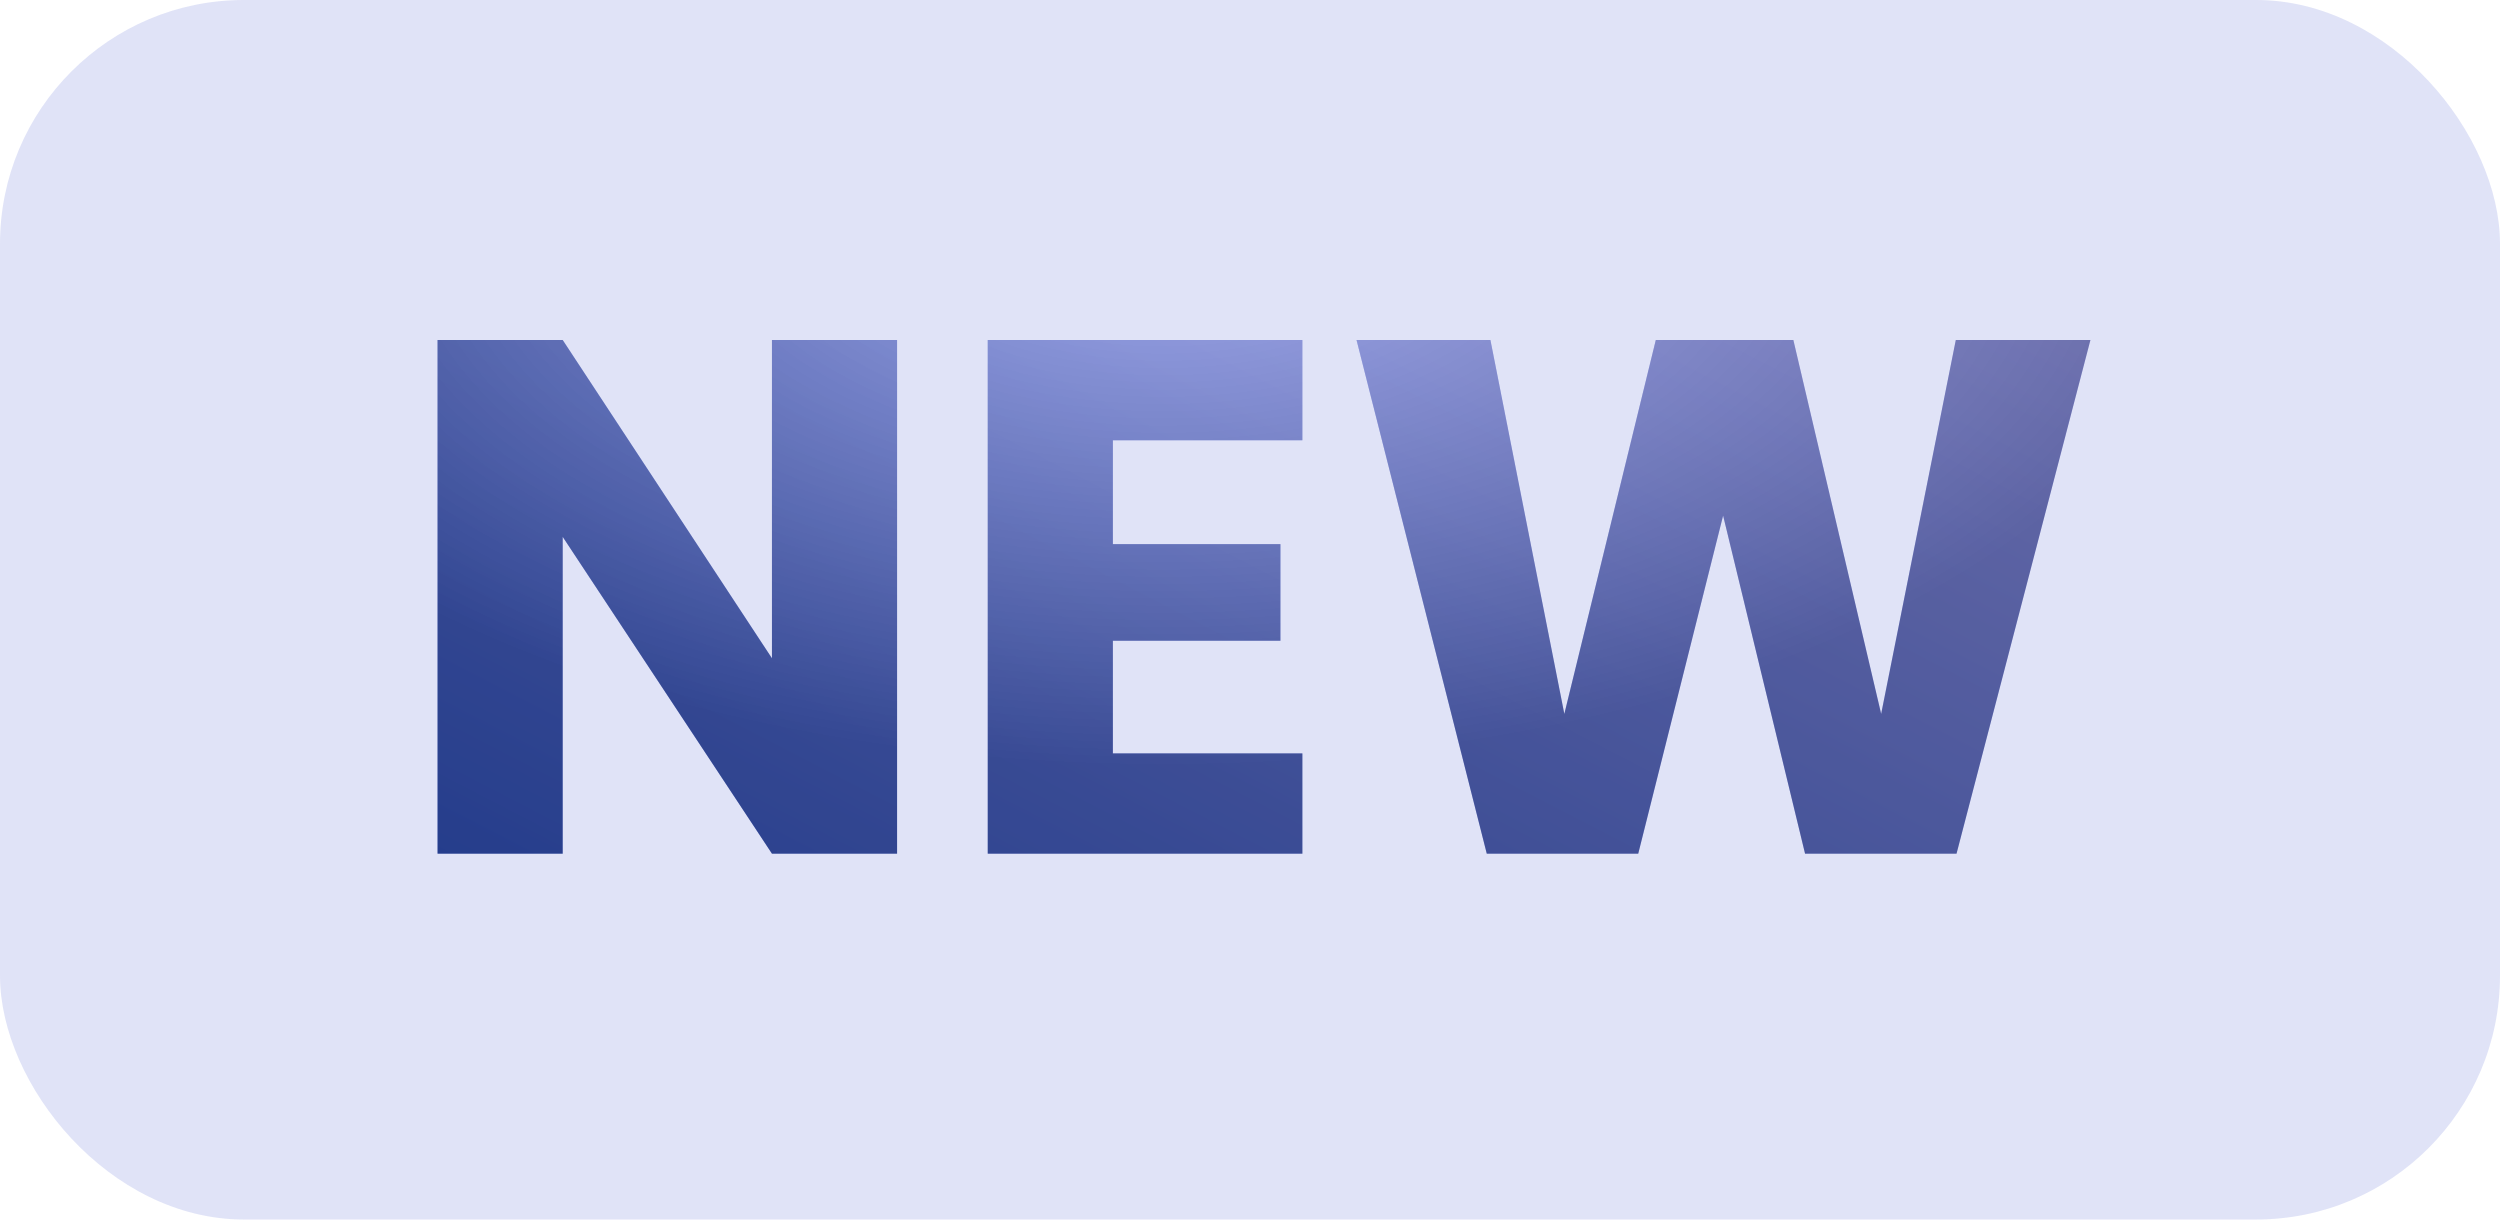 <svg width="41" height="20" viewBox="0 0 41 20" fill="none" xmlns="http://www.w3.org/2000/svg">
<rect opacity="0.2" width="41" height="20" rx="4" fill="#6576DB"/>
<g filter="url(#filter0_b_353_52)">
<path d="M14.712 14H12.66L9.228 8.804V14H7.176V5.576H9.228L12.66 10.796V5.576H14.712V14ZM18.251 7.22V8.924H20.999V10.508H18.251V12.356H21.359V14H16.199V5.576H21.359V7.22H18.251ZM34.283 5.576L32.087 14H29.603L28.259 8.456L26.867 14H24.383L22.247 5.576H24.443L25.655 11.708L27.155 5.576H29.411L30.851 11.708L32.075 5.576H34.283Z" fill="url(#paint0_linear_353_52)" fill-opacity="0.9"/>
<path d="M14.712 14H12.66L9.228 8.804V14H7.176V5.576H9.228L12.66 10.796V5.576H14.712V14ZM18.251 7.22V8.924H20.999V10.508H18.251V12.356H21.359V14H16.199V5.576H21.359V7.22H18.251ZM34.283 5.576L32.087 14H29.603L28.259 8.456L26.867 14H24.383L22.247 5.576H24.443L25.655 11.708L27.155 5.576H29.411L30.851 11.708L32.075 5.576H34.283Z" fill="url(#paint1_radial_353_52)" fill-opacity="0.6" style="mix-blend-mode:soft-light"/>
</g>
<defs>
<filter id="filter0_b_353_52" x="5.82" y="4.221" width="29.819" height="11.135" filterUnits="userSpaceOnUse" color-interpolation-filters="sRGB">
<feFlood flood-opacity="0" result="BackgroundImageFix"/>
<feGaussianBlur in="BackgroundImageFix" stdDeviation="0.678"/>
<feComposite in2="SourceAlpha" operator="in" result="effect1_backgroundBlur_353_52"/>
<feBlend mode="normal" in="SourceGraphic" in2="effect1_backgroundBlur_353_52" result="shape"/>
</filter>
<linearGradient id="paint0_linear_353_52" x1="19.218" y1="-5.968" x2="7.959" y2="15.813" gradientUnits="userSpaceOnUse">
<stop stop-color="#9D9DF9"/>
<stop offset="1" stop-color="#1D45C2"/>
</linearGradient>
<radialGradient id="paint1_radial_353_52" cx="0" cy="0" r="1" gradientUnits="userSpaceOnUse" gradientTransform="translate(19.087 3.572) rotate(90) scale(9.009 17.259)">
<stop stop-color="white" stop-opacity="0.5"/>
<stop offset="1" stop-opacity="0.5"/>
</radialGradient>
</defs>
</svg>
